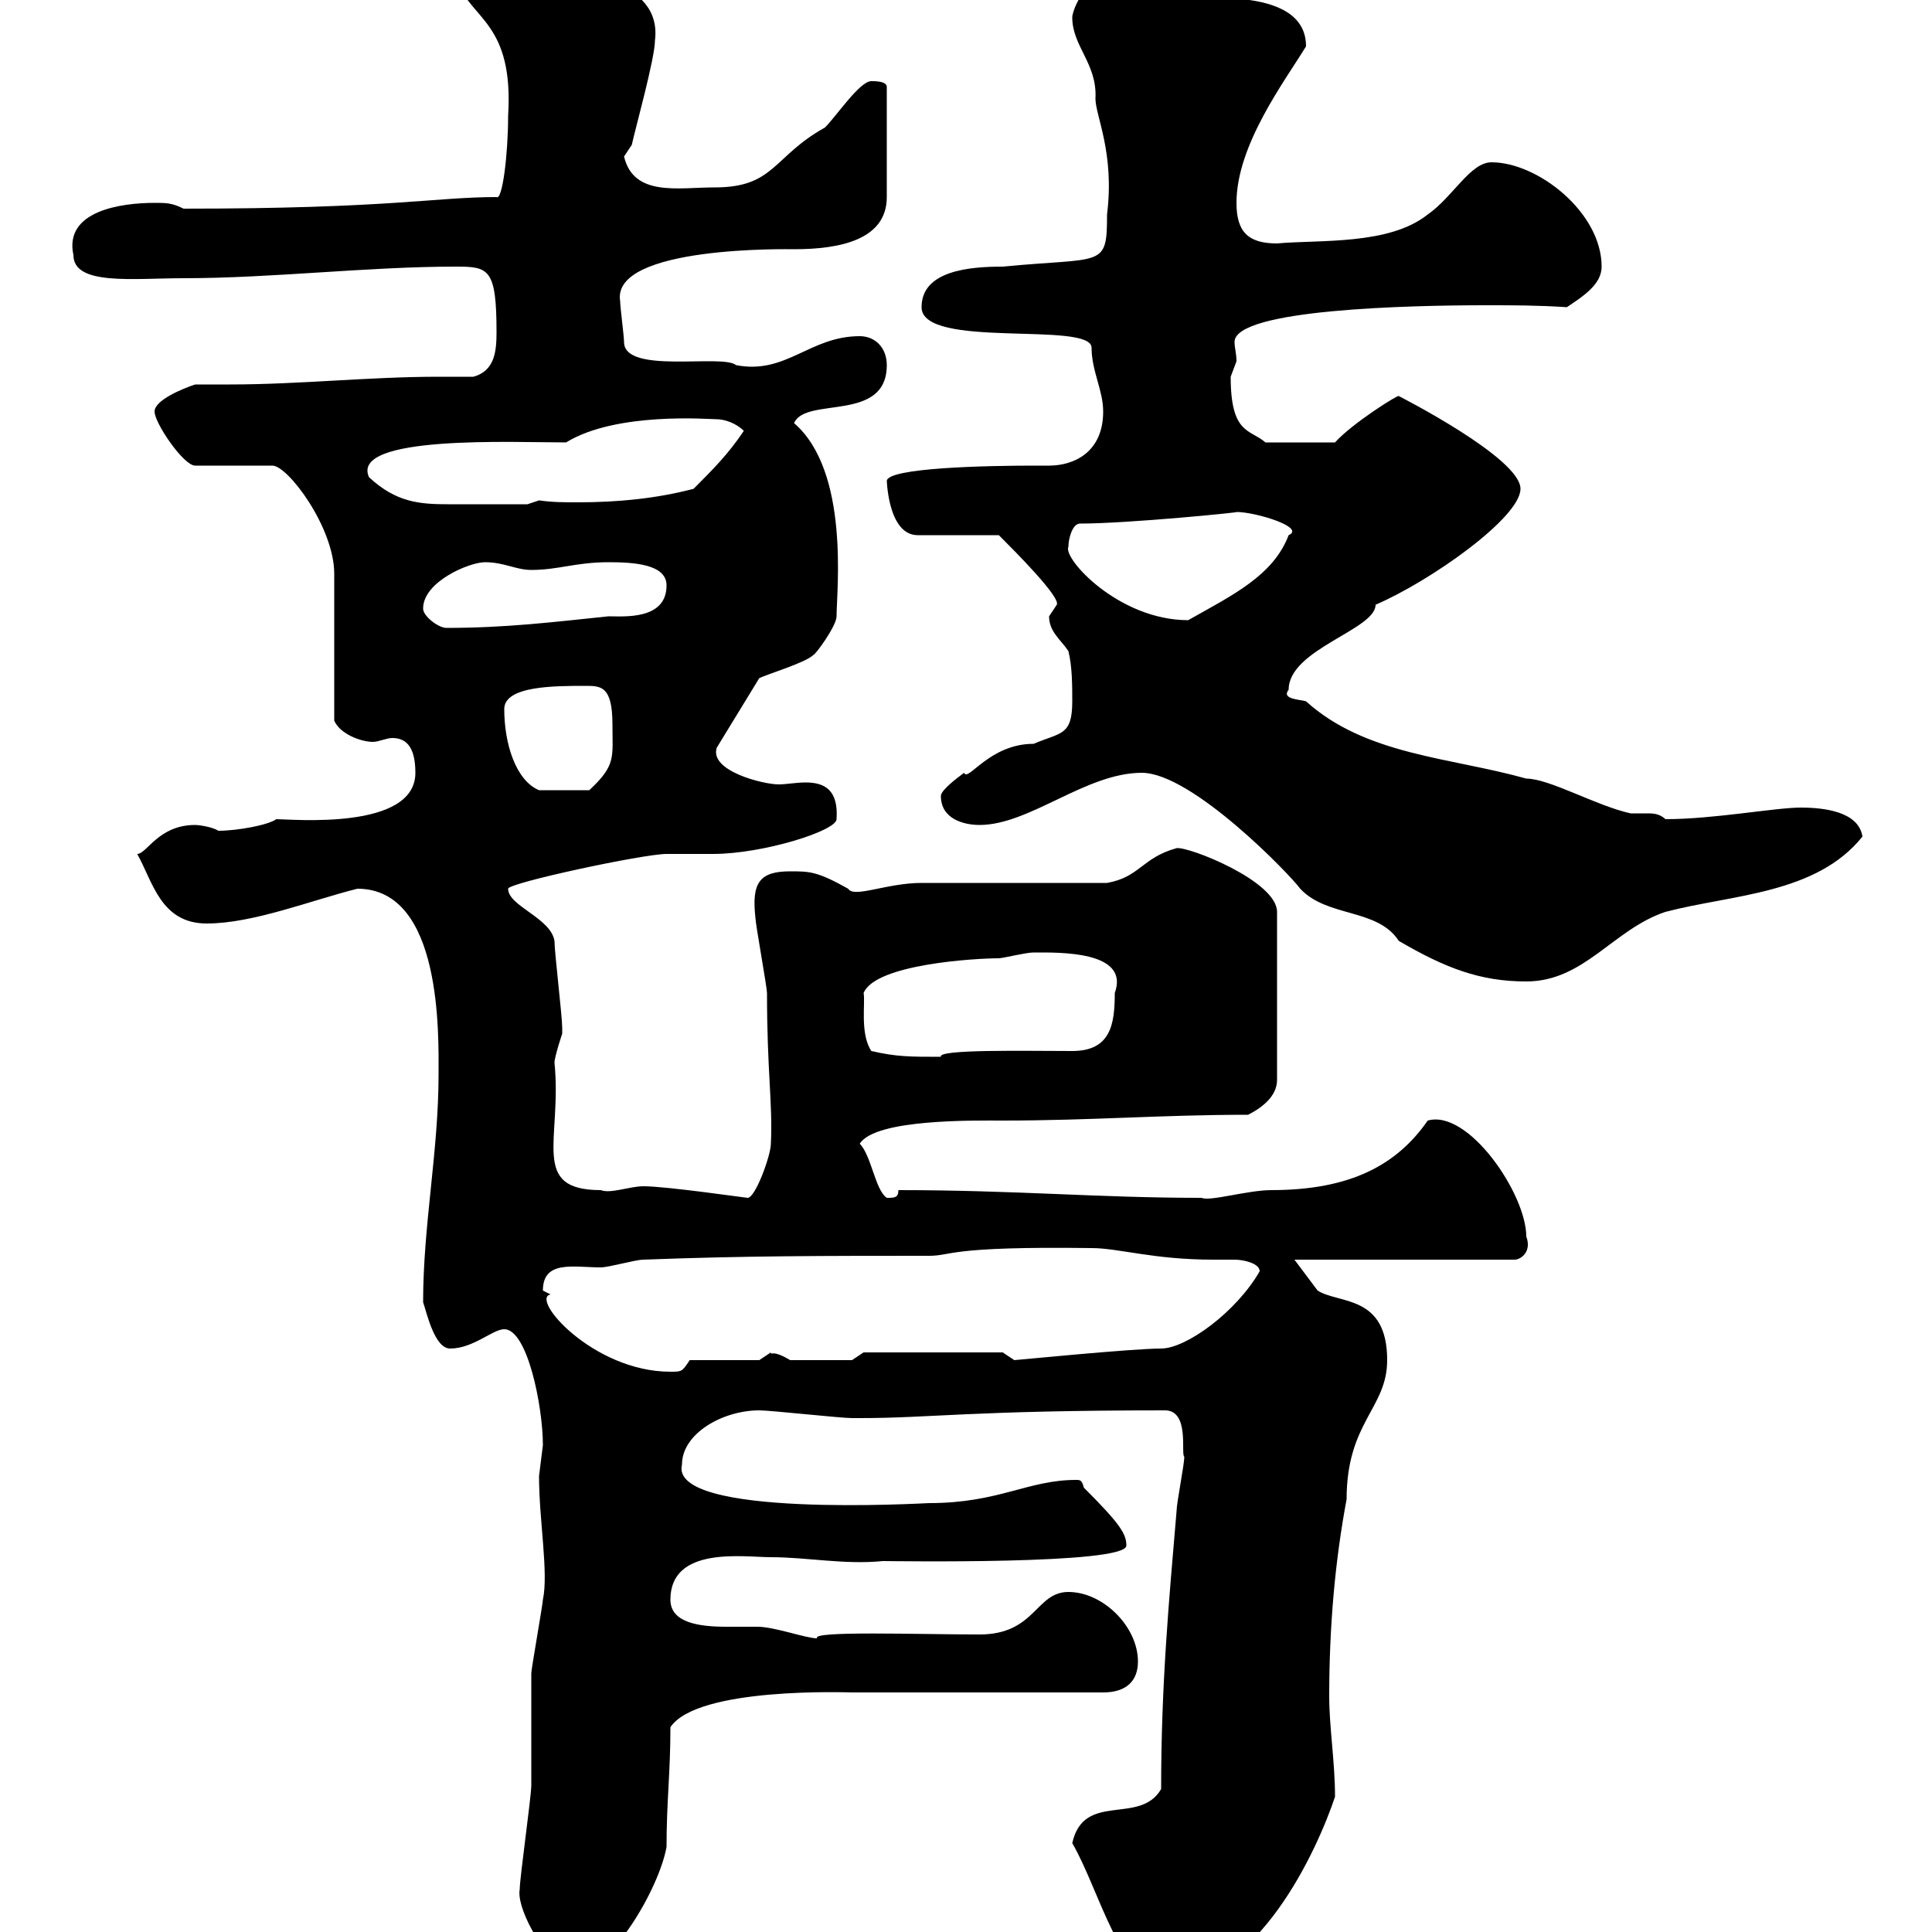 <svg xmlns="http://www.w3.org/2000/svg" xmlns:xlink="http://www.w3.org/1999/xlink" width="300" height="300"><path d="M166.50 286.20C170.70 293.40 174 307.80 180.90 307.80C195.30 307.80 204.60 287.10 207.30 279C207.30 273.60 206.40 268.20 206.40 263.40C206.40 252.60 207.30 242.40 209.10 232.80C209.10 220.80 215.40 218.70 215.40 211.20C215.40 201 207.90 202.50 204.60 200.40C203.70 199.20 201.90 196.80 201 195.60L235.20 195.60C236.10 195.60 237.90 194.40 237 192C237 185.40 228 172.20 221.70 174C216.90 180.90 209.70 184.80 197.40 184.80C193.80 184.80 187.80 186.60 186.60 186C170.40 186 157.80 184.80 139.50 184.80C139.50 186 138.90 186 137.70 186C135.90 184.80 135.30 179.40 133.50 177.60C135.90 173.70 151.50 174 155.70 174C169.50 174 180.30 173.10 193.80 173.10C195.60 172.20 198.30 170.40 198.30 167.70L198.30 141.60C198.30 136.80 184.50 131.40 182.70 131.70C177.30 133.20 177 136.20 171.90 137.10C167.70 137.10 147.90 137.10 143.10 137.10C137.70 137.10 132.60 139.50 131.70 138C126.90 135.30 125.70 135.30 122.70 135.30C117.90 135.30 116.70 137.10 117.30 142.50C117.30 143.40 119.10 153.30 119.10 154.20C119.10 166.50 120 171.30 119.70 177.60C119.70 179.40 117.30 186 116.10 186C115.80 186 103.50 184.20 99.90 184.20C97.80 184.20 94.80 185.40 93.30 184.80C82.20 184.80 87.30 177 86.10 165C86.10 164.10 87.30 160.50 87.30 160.50C87.30 159.60 87.30 159.60 87.30 159.60C87.30 157.80 86.10 147.90 86.10 146.10C85.50 142.50 78.90 140.70 78.90 138C78.90 137.10 99.90 132.60 103.50 132.60C104.10 132.60 109.50 132.60 110.70 132.60C118.50 132.60 129.90 129 129.90 127.20C130.20 122.70 128.10 121.50 125.10 121.50C123.60 121.50 122.10 121.80 120.90 121.80C118.50 121.80 110.10 119.70 111.30 116.10L117.90 105.30C119.10 104.70 125.10 102.90 126.30 101.70C126.60 101.70 129.90 97.20 129.90 95.70C129.90 91.80 132 73.20 123.30 65.70C125.10 61.50 137.70 65.70 137.70 56.70C137.70 54 135.90 52.20 133.50 52.20C125.70 52.20 122.10 58.20 114.30 56.70C112.20 54.90 96.90 58.20 96.90 53.10C96.90 52.20 96.30 47.70 96.30 46.80C94.80 38.10 122.70 38.70 123.30 38.70C130.50 38.70 137.70 37.20 137.70 30.60L137.70 13.50C137.70 12.60 135.90 12.60 135.30 12.60C133.50 12.60 129.90 18 128.10 19.80C120 24.30 120.30 29.10 111 29.10C105.30 29.10 98.40 30.60 96.90 24.30C96.90 24.30 98.10 22.50 98.10 22.50C98.70 19.80 101.70 9 101.70 6.30C102.90-3.30 89.40-4.20 82.50-7.20C77.10-7.20 69.60-6.30 71.10-2.70C73.20 3 79.80 3.60 78.90 18C78.90 24 78 31.20 77.10 30.60C67.50 30.60 60.60 32.40 28.50 32.40C26.70 31.50 25.80 31.50 24 31.50C18.90 31.50 9.90 32.70 11.40 39.60C11.40 44.40 20.70 43.20 28.50 43.20C42.30 43.20 57 41.40 70.80 41.40C75.90 41.40 77.10 41.70 77.10 51.60C77.10 54.60 76.80 57.60 73.50 58.50C71.70 58.50 69.90 58.50 68.10 58.50C57.30 58.50 46.50 59.70 35.70 59.70C33.90 59.70 32.10 59.70 30.30 59.70C28.50 60.30 24 62.10 24 63.90C24 65.70 28.50 72.30 30.30 72.30L42.30 72.30C44.70 72.30 51.90 81.90 51.90 89.10L51.90 111.90C52.80 114 56.10 115.20 57.90 115.20C58.80 115.20 60 114.60 60.90 114.60C62.70 114.60 64.50 115.50 64.50 120C64.50 129 45.30 127.20 42.90 127.20C41.70 128.10 36.90 129 33.90 129C33 128.40 30.90 128.10 30.30 128.10C24.60 128.10 22.80 132.60 21.30 132.60C23.70 136.80 24.90 143.40 32.10 143.40C39.30 143.40 48.30 139.80 55.50 138C68.70 138 68.10 160.80 68.10 166.80C68.10 178.80 65.70 190.20 65.70 202.20C66.30 204 67.50 209.40 69.90 209.40C73.50 209.40 76.50 206.40 78.30 206.40C81.90 206.40 84.30 218.40 84.30 224.40C84.30 224.40 83.70 229.20 83.70 229.20C83.70 236.10 85.20 244.20 84.30 248.40C84.30 249 82.50 259.20 82.50 259.80C82.50 261.60 82.50 275.40 82.50 277.20C82.50 279 80.70 291.60 80.70 293.40C80.10 296.40 85.20 306 89.70 306C94.80 306 102.30 293.40 103.50 286.80C103.50 279.60 104.10 275.40 104.10 268.20C108.30 261.90 131.70 262.80 132.30 262.80L171.30 262.80C174.90 262.80 176.70 261 176.70 258C176.70 252.60 171.30 247.20 165.90 247.20C160.80 247.20 160.80 253.80 152.10 253.80C142.80 253.80 125.70 253.20 126.90 254.40C125.10 254.40 120.30 252.60 117.60 252.60C116.10 252.60 114.30 252.60 112.80 252.60C108.60 252.60 104.10 252 104.10 248.40C104.10 240 115.50 241.80 119.70 241.80C125.40 241.80 131.10 243 137.10 242.40C138.30 242.40 174.90 243 174.90 240C174.90 238.20 174 236.70 168.30 231C168 229.80 167.70 229.80 167.10 229.80C159.60 229.80 155.10 233.40 144.30 233.40C143.70 233.40 103.80 235.80 105.90 227.40C105.90 222.60 112.20 219 117.90 219C119.70 219 130.50 220.20 132.30 220.20C132.30 220.20 132.30 220.20 133.50 220.20C144.60 220.20 150.90 219 180.90 219C184.80 219 183.30 225.90 183.90 226.20C183.90 227.40 182.70 233.40 182.70 234.60C181.50 248.70 180.30 261.60 180.30 277.80C177 283.50 168.30 278.10 166.50 286.20ZM84.30 200.40C84.30 195.60 89.10 196.80 93.30 196.80C94.50 196.80 98.70 195.60 99.90 195.60C115.50 195 128.10 195 144.30 195C147.90 195 147 193.50 169.50 193.80C173.70 193.80 179.10 195.60 188.40 195.60C189.60 195.60 190.50 195.60 191.70 195.60C193.20 195.60 195.60 196.20 195.60 197.40C192 203.70 184.20 209.40 180.30 209.40C175.80 209.40 157.80 211.20 157.50 211.20C157.50 211.20 155.70 210 155.70 210L134.10 210L132.30 211.20L122.70 211.20C119.70 209.40 119.70 210.60 119.70 210C119.70 210 117.90 211.20 117.90 211.20L107.10 211.20C105.90 213 105.90 213 104.10 213C92.10 213 82.20 201.60 85.50 201C85.50 201 84.30 200.40 84.30 200.40ZM135.30 163.20C133.50 160.50 134.40 155.70 134.10 154.20C135.90 149.70 151.50 148.80 155.10 148.80C155.70 148.80 159.30 147.90 160.50 147.90C164.40 147.90 175.50 147.60 173.10 154.20C173.10 159 172.50 163.20 166.50 163.20C159.30 163.20 145.50 162.90 146.10 164.10C141.30 164.10 139.20 164.10 135.30 163.20ZM177.30 120C185.10 120 200.40 135.90 201.90 138C206.10 142.50 213.90 141 217.20 146.10C224.40 150.30 229.80 152.40 237 152.40C246 152.40 250.50 144.30 258.60 141.60C268.80 138.90 282 138.90 289.20 129.90C288.60 126 283.20 125.40 279.60 125.40C275.70 125.40 266.10 127.20 258.60 127.20C257.70 126.30 256.50 126.30 255.90 126.30C254.70 126.30 254.10 126.30 253.20 126.30C247.80 125.10 240.60 120.90 237 120.90C225.30 117.60 212.10 117.30 202.80 108.90C201.90 108.60 198.90 108.60 200.10 107.10C200.10 100.80 213.60 97.80 213.60 93.90C222 90.30 236.10 80.40 236.10 75.90C236.10 71.10 217.20 61.50 217.20 61.50C217.20 61.20 210 65.70 207.30 68.70L196.50 68.70C194.10 66.60 191.10 67.50 191.10 58.50C191.10 58.50 192 56.10 192 56.10C192 54.90 191.70 54 191.70 53.10C191.70 48 219 47.40 230.70 47.40C234.90 47.40 238.80 47.40 243.30 47.70C246 45.90 248.70 44.10 248.70 41.40C248.70 33 238.80 25.20 231.60 25.20C228.30 25.20 225.60 30.60 221.70 33.30C215.70 38.10 204.90 37.20 198.30 37.80C193.80 37.80 192 36 192 31.50C192 22.50 199.50 12.60 202.80 7.20C202.80-2.70 184.50 0 180.30 0C180.30 0 178.50-0.90 178.50-0.90L168.30-0.90C167.70-0.90 166.50 1.80 166.50 2.70C166.50 7.20 170.40 9.90 170.10 15.30C170.10 18 173.10 23.70 171.90 33.30C171.90 41.70 171.30 39.90 155.70 41.40C150.60 41.40 143.10 42 143.10 47.70C143.10 54.30 169.50 49.80 169.50 54C169.50 57.60 171.30 60.60 171.30 63.90C171.30 70.20 166.80 72.30 162.90 72.30C161.70 72.30 161.10 72.30 160.50 72.30C153.60 72.30 137.70 72.60 137.70 74.70C137.70 73.80 137.70 83.10 142.50 83.10L155.10 83.10C157.50 85.50 164.70 92.70 164.10 93.90C164.10 93.90 162.90 95.70 162.90 95.70C162.90 98.10 164.70 99.30 165.90 101.10C166.50 103.50 166.50 106.50 166.50 108.90C166.50 114.30 164.70 113.70 160.50 115.50C153.60 115.50 150.30 121.50 149.70 120C148.50 120.90 146.10 122.70 146.10 123.60C146.10 127.20 149.70 128.10 152.10 128.10C159.90 128.10 168.60 120 177.30 120ZM78.30 110.10C78.30 106.50 86.10 106.50 90.90 106.50C93.30 106.50 95.10 106.50 95.10 112.50C95.10 117.60 95.70 118.80 91.50 122.70L83.70 122.70C80.10 121.20 78.30 115.50 78.30 110.10ZM65.70 94.50C65.70 90.30 72.90 87.30 75.30 87.30C78.30 87.30 80.10 88.50 82.50 88.50C86.70 88.50 89.40 87.30 94.50 87.30C98.40 87.30 103.50 87.60 103.50 90.90C103.50 96.30 96.90 95.70 94.50 95.70C85.80 96.60 78.60 97.50 69.30 97.50C68.10 97.50 65.70 95.70 65.70 94.50ZM165.90 84.90C165.90 83.70 166.50 81.30 167.70 81.30C175.20 81.30 193.20 79.50 192 79.50C195 79.50 202.80 81.90 200.10 83.10C197.70 89.40 191.40 92.40 184.50 96.30C173.70 96.30 165 86.70 165.90 84.90ZM57.30 74.10C54.30 67.50 79.80 68.70 87.90 68.70C95.70 63.90 110.10 65.10 111.30 65.10C112.50 65.10 114.30 65.70 115.50 66.90C113.10 70.50 110.70 72.90 107.70 75.90C102 77.40 96 78 89.70 78C87.60 78 85.80 78 83.70 77.70L81.90 78.30C79.80 78.30 72.90 78.30 69.60 78.30C65.10 78.30 61.50 78 57.30 74.10Z"/></svg>